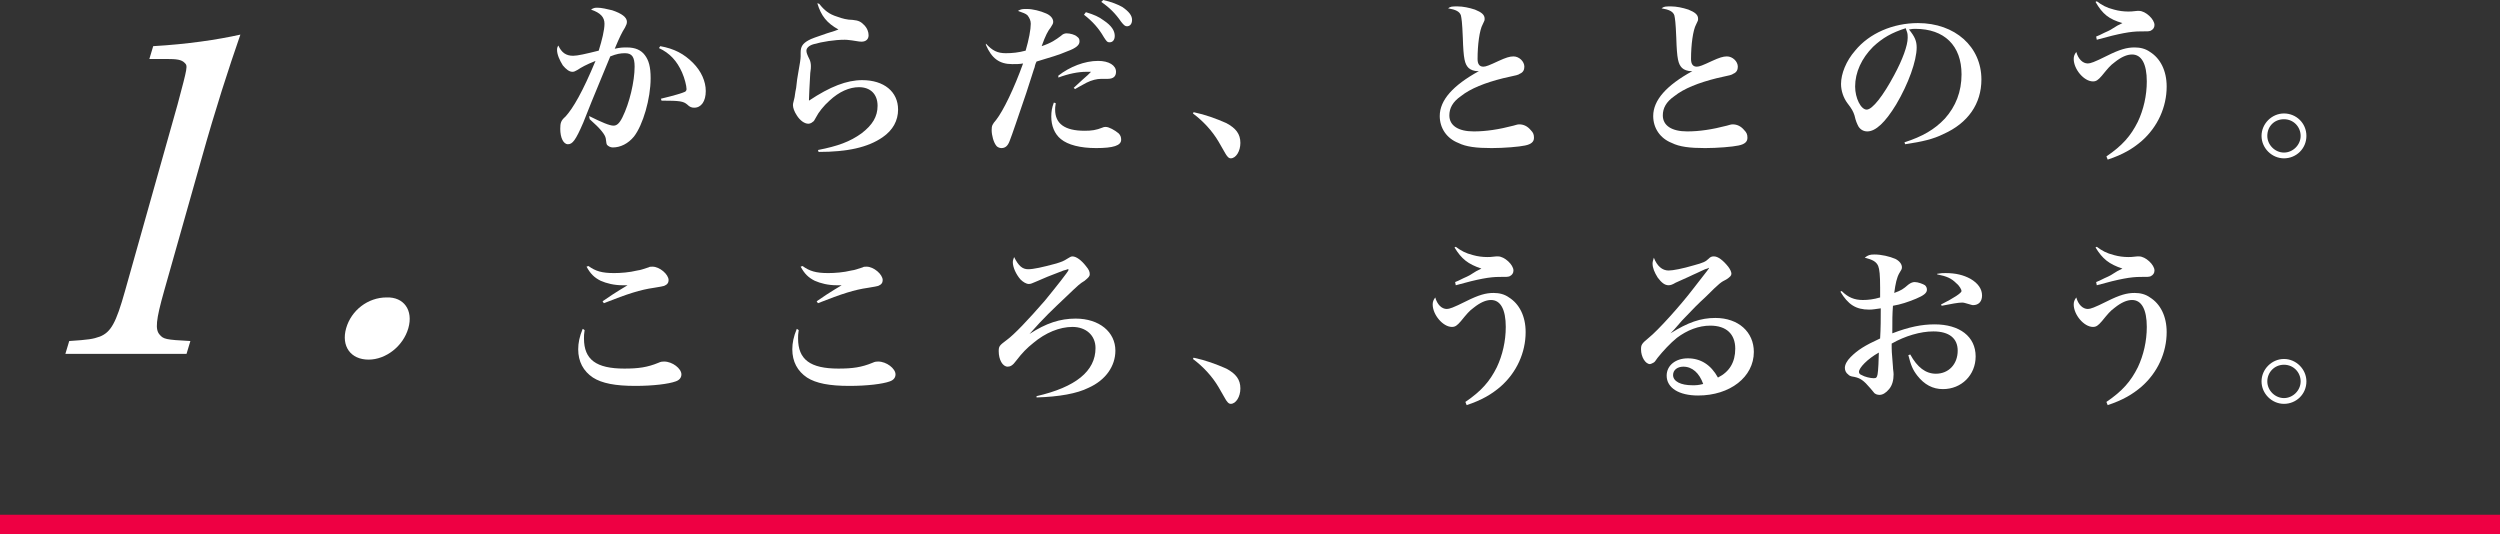 <?xml version="1.0" encoding="utf-8"?>
<!-- Generator: Adobe Illustrator 25.0.1, SVG Export Plug-In . SVG Version: 6.00 Build 0)  -->
<svg version="1.1" id="レイヤー_1" xmlns="http://www.w3.org/2000/svg" xmlns:xlink="http://www.w3.org/1999/xlink" x="0px"
	 y="0px" viewBox="0 0 390 83.3" style="enable-background:new 0 0 390 83.3;" xml:space="preserve">
<rect x="0" y="0" width="390" height="83.3" fill="#333333" stroke="none"/>
<style type="text/css">
	.st0{fill:#FFFFFF;}
	.st1{fill:none;stroke:#EE0043;stroke-width:3;stroke-miterlimit:10;}
</style>
<g>
	<path class="st0" d="M91.9,18.1c2,1,3.2,1.5,3.8,1.5c0.5,0,0.9-0.3,1.4-1.3c1.1-2.2,1.9-5.6,1.9-7.9c0-1.5-0.4-2.1-1.5-2.1
		c-0.7,0-1.3,0.1-2.3,0.5c-2.5,6-3.9,9.5-4.2,10.3c-1.2,2.8-1.7,3.4-2.4,3.4s-1.2-1-1.2-2.4c0-0.9,0.1-1.3,0.8-1.9
		c1.2-1.3,2.7-3.9,4.7-8.7c-1.5,0.6-2.2,1-2.8,1.4c-0.4,0.2-0.5,0.3-0.8,0.3c-0.5,0-1-0.4-1.5-1c-0.5-0.8-0.9-1.7-0.9-2.4
		c0-0.2,0-0.4,0.2-0.7c0.5,1.1,1.2,1.6,2.3,1.6c0.7,0,2-0.3,4-0.8c0.5-1.6,0.9-3.2,0.9-4.2c0-1-0.6-1.7-2.1-2.2
		c0.4-0.3,0.7-0.3,1-0.3c0.6,0,1.5,0.2,2.3,0.4c1.5,0.5,2.3,1.1,2.3,1.8c0,0.3-0.1,0.5-0.3,0.9c-0.5,0.8-0.8,1.4-1.6,3.3
		c0.9-0.2,1.3-0.2,1.9-0.2c1.3,0,2.2,0.4,2.8,1.2c0.6,0.8,0.9,1.8,0.9,3.6c0,3.2-1.2,7.3-2.6,9.1c-0.9,1.1-2.1,1.7-3.3,1.7
		c-0.4,0-0.7-0.2-0.9-0.4c-0.1-0.2-0.1-0.2-0.2-1c-0.1-0.6-0.8-1.5-2.5-3L91.9,18.1z M103,7.2c2.2,0.4,3.7,1.2,5.1,2.6
		c1.3,1.3,2,2.9,2,4.4c0,1.6-0.7,2.6-1.8,2.6c-0.4,0-0.7-0.1-1.1-0.5c-0.6-0.5-1.1-0.6-4-0.6l-0.1-0.3c2.1-0.5,3.4-0.9,3.8-1.1
		c0.1-0.1,0.2-0.2,0.2-0.4c0-0.5-0.3-1.7-0.7-2.6c-0.8-1.8-1.9-3-3.6-3.8L103,7.2z"/>
	<path class="st0" d="M127.8,0.6c0.8,1,1.5,1.6,2.8,2c0.8,0.3,1.6,0.5,2.4,0.5c1,0.1,1.3,0.3,1.8,0.8c0.5,0.5,0.7,1.1,0.7,1.6
		c0,0.6-0.4,1-1.1,1c-0.2,0-0.3,0-1.5-0.2c-0.2,0-0.6-0.1-1.1-0.1c-1.6,0-3.5,0.3-4.9,0.7c-0.7,0.2-1.1,0.6-1.1,1
		c0,0.3,0.1,0.6,0.5,1.4c0.1,0.2,0.2,0.6,0.2,1c0,0.2,0,0.5-0.1,1.1c-0.1,1.8-0.2,3.6-0.2,4.1c0,0.1,0,0.1,0,0.2
		c3.3-2.2,5.9-3.2,8.3-3.2c3.4,0,5.6,1.8,5.6,4.6c0,1.7-0.8,3.2-2.4,4.3c-2.3,1.6-5.5,2.3-10,2.3l-0.1-0.3c3.1-0.6,5-1.3,6.8-2.6
		c1.7-1.3,2.5-2.6,2.5-4.3c0-1.8-1.1-2.9-2.9-2.9c-1.5,0-3.1,0.7-4.6,2.1c-0.9,0.8-1.7,1.8-2.1,2.6c-0.3,0.5-0.3,0.6-0.5,0.7
		c-0.2,0.2-0.5,0.3-0.7,0.3c-0.6,0-1.3-0.5-1.8-1.3c-0.4-0.6-0.6-1.2-0.6-1.6c0-0.2,0-0.2,0.2-1c0.1-0.3,0.1-0.8,0.3-1.7
		c0.1-1,0.2-1.7,0.3-2.2c0.3-1.6,0.4-2.4,0.4-2.7c0-0.1,0-0.2,0-0.3c0-0.1,0-0.2,0-0.3c0-0.9,0.3-1.4,1.2-1.9
		c0.5-0.3,1.2-0.5,2.9-1.1c1.3-0.4,1.3-0.4,1.8-0.6c-1.8-1-2.7-2.1-3.3-4.1L127.8,0.6z"/>
	<path class="st0" d="M153.8,6.8c1,1.1,1.8,1.5,3.1,1.5c1,0,2-0.1,3.1-0.4c0.5-1.7,0.8-3.3,0.8-4.2c0-0.5-0.2-0.9-0.5-1.3
		c-0.3-0.3-0.7-0.4-1.5-0.7c0.5-0.3,0.7-0.3,1.4-0.3c0.9,0,2.1,0.3,3,0.7c0.7,0.3,1.1,0.8,1.1,1.3c0,0.3-0.1,0.4-0.4,0.9
		c-0.4,0.5-0.8,1.2-1.4,2.9c1.5-0.5,2.2-1,3-1.6c0.3-0.3,0.6-0.4,0.9-0.4c0.5,0,1.3,0.2,1.6,0.5c0.3,0.2,0.4,0.4,0.4,0.7
		c0,0,0,0,0,0.1c0,0.5-0.5,1-1.9,1.5c-1.4,0.6-2.5,0.9-4.8,1.6c-0.2,0.4-0.3,0.8-0.3,0.9c-0.1,0.2-0.6,1.9-1.3,4
		c-1.3,3.8-2.2,6.5-2.6,7.5c-0.3,0.8-0.7,1.1-1.3,1.1c-0.3,0-0.7-0.2-0.8-0.4c-0.4-0.5-0.7-1.6-0.7-2.4c0-0.7,0.1-0.9,0.7-1.6
		c1.1-1.4,2.8-4.9,4.2-8.8c-0.6,0.1-1,0.1-1.7,0.1c-2,0-3.2-0.9-4.1-3L153.8,6.8z M164.7,16.1c-0.1,0.5-0.1,0.8-0.1,1
		c0,2.2,1.5,3.3,4.6,3.3c1.1,0,1.8-0.1,2.8-0.5c0.2-0.1,0.4-0.1,0.5-0.1c0.5,0,1.4,0.5,2,1c0.3,0.3,0.4,0.6,0.4,1
		c0,0.9-1.2,1.3-3.9,1.3c-2.5,0-4.4-0.5-5.5-1.4c-1-0.8-1.5-2.1-1.5-3.5c0-0.8,0.1-1.4,0.4-2.2L164.7,16.1z M165.1,11.8
		c1.8-1.4,4.1-2.3,6.2-2.3c1.7,0,2.8,0.7,2.8,1.7c0,0.7-0.4,1.1-1.3,1.1l-1,0c-0.7,0-1.5,0.2-2.3,0.6c-0.2,0.1-0.2,0.1-1.1,0.6
		c-0.3,0.2-0.4,0.2-0.7,0.4l-0.2-0.2c0.4-0.4,0.8-0.7,1.3-1.2l0.9-0.8l0.5-0.5c-0.3,0-0.5,0-0.7,0c-1.3,0-2.8,0.3-4.4,0.9
		L165.1,11.8z M169.4,1.9c1.3,0.4,2,0.7,2.8,1.3c1.2,0.8,1.7,1.6,1.7,2.4c0,0.6-0.3,1-0.8,1c-0.4,0-0.5-0.2-0.9-0.8
		c-0.8-1.4-1.8-2.5-3.1-3.5L169.4,1.9z M172.1,0c1.3,0.3,2.3,0.7,3,1.1c1,0.7,1.5,1.3,1.5,2c0,0.6-0.3,1-0.8,1
		c-0.3,0-0.5-0.2-0.9-0.7c-0.9-1.3-1.8-2.2-3.1-3.1L172.1,0z"/>
	<path class="st0" d="M186.2,17.5c1.9,0.4,3.5,1,5.1,1.7c1.5,0.8,2.2,1.7,2.2,3.1c0,1.3-0.7,2.4-1.5,2.4c-0.2,0-0.4-0.1-0.6-0.4
		c-0.1-0.1-0.1-0.1-1.3-2.2c-1-1.7-2.4-3.2-4-4.4L186.2,17.5z"/>
	<path class="st0" d="M227.4,1c0.8,0,1.8,0.2,2.7,0.5c1,0.4,1.5,0.8,1.5,1.4c0,0.3,0,0.3-0.3,0.9c-0.5,0.9-0.8,3.2-0.8,5.4
		c0,0.8,0.3,1.2,0.9,1.2c0.4,0,0.9-0.2,2.4-0.9c1.1-0.5,1.7-0.7,2.3-0.7c0.9,0,1.7,0.8,1.7,1.6c0,0.5-0.2,0.9-0.7,1.1
		c-0.3,0.2-0.3,0.2-2.6,0.7c-2.8,0.7-5.1,1.6-6.6,2.8c-1.3,0.9-1.8,1.9-1.8,3c0,1.6,1.4,2.5,3.8,2.5c1.9,0,3.9-0.3,6.2-0.9
		c0.4-0.1,0.6-0.2,0.9-0.2c0.7,0,1.3,0.3,1.8,0.9c0.4,0.4,0.5,0.7,0.5,1.2c0,0.6-0.4,1-1.4,1.2c-0.9,0.2-3.3,0.4-5.2,0.4
		c-2.4,0-4-0.2-5.2-0.8c-1.8-0.7-2.9-2.3-2.9-4.2c0-2.5,2.1-4.8,6.1-7c-0.1,0-0.1,0-0.2,0c-0.5,0-1.1-0.2-1.4-0.5
		c-0.6-0.6-0.8-1.4-0.9-4.7c-0.1-2.5-0.2-3-0.3-3.5c-0.2-0.6-0.8-0.9-2-1.1C226.3,1,226.5,1,227.4,1z"/>
	<path class="st0" d="M260.7,1c0.8,0,1.8,0.2,2.7,0.5c1,0.4,1.5,0.8,1.5,1.4c0,0.3,0,0.3-0.3,0.9c-0.5,0.9-0.8,3.2-0.8,5.4
		c0,0.8,0.3,1.2,0.9,1.2c0.4,0,0.9-0.2,2.4-0.9c1.1-0.5,1.7-0.7,2.3-0.7c0.9,0,1.7,0.8,1.7,1.6c0,0.5-0.2,0.9-0.7,1.1
		c-0.3,0.2-0.3,0.2-2.6,0.7c-2.8,0.7-5.1,1.6-6.6,2.8c-1.3,0.9-1.8,1.9-1.8,3c0,1.6,1.4,2.5,3.8,2.5c1.9,0,3.9-0.3,6.2-0.9
		c0.4-0.1,0.6-0.2,0.9-0.2c0.7,0,1.3,0.3,1.8,0.9c0.4,0.4,0.5,0.7,0.5,1.2c0,0.6-0.4,1-1.4,1.2c-0.9,0.2-3.3,0.4-5.2,0.4
		c-2.4,0-4-0.2-5.2-0.8c-1.8-0.7-2.9-2.3-2.9-4.2c0-2.5,2.1-4.8,6.1-7c-0.1,0-0.1,0-0.2,0c-0.5,0-1.1-0.2-1.4-0.5
		c-0.6-0.6-0.8-1.4-0.9-4.7c-0.1-2.5-0.2-3-0.3-3.5c-0.2-0.6-0.8-0.9-2-1.1C259.6,1,259.8,1,260.7,1z"/>
	<path class="st0" d="M297.1,22.2c2.8-0.9,4.7-2,6.3-3.7c1.7-1.9,2.6-4.2,2.6-6.9c0-4.5-2.7-7.1-7.2-7.1c-0.3,0-0.5,0-1,0.1
		c0.9,1.1,1.2,1.8,1.2,2.8c0,2.1-1.3,5.7-3.2,8.9c-1.7,2.8-3.2,4.2-4.5,4.2c-0.6,0-1.1-0.3-1.4-0.8c-0.2-0.4-0.4-0.8-0.6-1.7
		c-0.2-0.6-0.4-1-1.1-1.9c-0.6-0.8-1-1.9-1-3c0-1.6,0.8-3.6,2.2-5.2c2.2-2.7,5.9-4.3,9.8-4.3c5.8,0,9.9,3.7,9.9,8.8
		c0,3.8-2.1,6.8-5.9,8.5c-1.6,0.8-3.3,1.2-6,1.6L297.1,22.2z M292.2,7.3c-1.8,1.8-2.8,4-2.8,6.2c0,1.8,0.9,3.6,1.8,3.6
		c0.9,0,2.6-2.2,4.3-5.4c1.3-2.4,2.1-4.6,2.1-5.8c0-0.3,0-0.6-0.1-0.9c-0.1-0.2-0.2-0.6-0.2-0.6C295.1,5.1,293.7,5.9,292.2,7.3z"/>
	<path class="st0" d="M328.6,24.4c2.5-1.7,3.8-3.2,4.9-5.4c0.9-1.9,1.4-4.1,1.4-6.3c0-2.7-0.8-4.2-2.3-4.2c-0.8,0-1.7,0.4-2.7,1.2
		c-0.7,0.5-1.1,1-2,2.1c-0.6,0.7-0.9,0.9-1.4,0.9c-1.4,0-3-1.9-3-3.5c0-0.4,0.1-0.7,0.4-1.1c0.3,1.1,1,1.8,1.8,1.8
		c0.4,0,1-0.2,3-1.2c2-1,3.1-1.3,4.3-1.3c0.9,0,1.7,0.2,2.4,0.7c1.6,1,2.6,2.9,2.6,5.4c0,3.2-1.4,6.3-3.9,8.5
		c-1.4,1.2-2.9,2.1-5.3,2.9L328.6,24.4z M327.1,0.2c0.8,0.6,1.5,1,2.7,1.3c0.7,0.2,1.5,0.3,2.2,0.3c0.4,0,0.5,0,1.4-0.1
		c0.1,0,0.2,0,0.3,0c1,0,2.4,1.3,2.4,2.2c0,0.4-0.2,0.7-0.6,0.9c-0.3,0.1-0.4,0.1-1.6,0.1c-1.5,0-3.2,0.3-6.8,1.3L327,5.7
		c0.5-0.2,0.5-0.2,1.3-0.6c0.9-0.4,0.9-0.4,2-1.1c0.4-0.2,0.4-0.2,0.8-0.4C329,3,328,2.2,326.9,0.3L327.1,0.2z"/>
	<path class="st0" d="M359.8,21.2c0,2-1.6,3.5-3.5,3.5c-1.9,0-3.5-1.6-3.5-3.5c0-1.9,1.6-3.5,3.5-3.5
		C358.2,17.7,359.8,19.2,359.8,21.2z M353.7,21.2c0,1.4,1.2,2.6,2.6,2.6c1.4,0,2.6-1.2,2.6-2.6c0-1.4-1.1-2.6-2.6-2.6
		S353.7,19.7,353.7,21.2z"/>
	<path class="st0" d="M91.2,51.5c-0.1,0.6-0.1,0.9-0.1,1.3c0,3.3,1.9,4.7,6.3,4.7c2.2,0,3.6-0.2,5.3-0.9c0.4-0.2,0.7-0.2,0.9-0.2
		c1.3,0,2.7,1.1,2.7,2c0,0.5-0.3,0.9-0.9,1.1c-1.1,0.4-3.5,0.7-6.3,0.7c-3.1,0-5.2-0.4-6.6-1.3c-1.5-1-2.3-2.5-2.3-4.4
		c0-1,0.2-2,0.7-3.2L91.2,51.5z M91.8,41.5c1.1,0.8,2.1,1.1,4,1.1c1,0,2.4-0.1,3.6-0.4c0.7-0.1,0.8-0.2,1.8-0.5
		c0.1-0.1,0.4-0.1,0.6-0.1c1.1,0,2.5,1.2,2.5,2.1c0,0.4-0.2,0.7-0.7,0.9c-0.4,0.1-0.4,0.1-1.6,0.3c-2.1,0.3-4,0.9-7.8,2.4l-0.2-0.3
		c0.7-0.5,2.2-1.5,3.9-2.5c-0.4,0-0.6,0-0.8,0c-1.3,0-2.5-0.3-3.4-0.7c-1-0.5-1.6-1.1-2.2-2.2L91.8,41.5z"/>
	<path class="st0" d="M124.6,51.5c-0.1,0.6-0.1,0.9-0.1,1.3c0,3.3,1.9,4.7,6.3,4.7c2.2,0,3.6-0.2,5.3-0.9c0.4-0.2,0.7-0.2,0.9-0.2
		c1.3,0,2.7,1.1,2.7,2c0,0.5-0.3,0.9-0.9,1.1c-1.1,0.4-3.5,0.7-6.3,0.7c-3.1,0-5.2-0.4-6.6-1.3c-1.5-1-2.3-2.5-2.3-4.4
		c0-1,0.2-2,0.7-3.2L124.6,51.5z M125.2,41.5c1.1,0.8,2.1,1.1,4,1.1c1,0,2.4-0.1,3.6-0.4c0.7-0.1,0.8-0.2,1.8-0.5
		c0.1-0.1,0.4-0.1,0.6-0.1c1.1,0,2.5,1.2,2.5,2.1c0,0.4-0.2,0.7-0.7,0.9c-0.4,0.1-0.4,0.1-1.6,0.3c-2.1,0.3-4,0.9-7.8,2.4l-0.2-0.3
		c0.7-0.5,2.2-1.5,3.9-2.5c-0.4,0-0.6,0-0.8,0c-1.3,0-2.5-0.3-3.4-0.7c-1-0.5-1.6-1.1-2.2-2.2L125.2,41.5z"/>
	<path class="st0" d="M161.7,61.8c6.1-1.4,9.2-3.9,9.2-7.5c0-2-1.5-3.3-3.6-3.3c-2,0-4.2,0.9-6.1,2.5c-1,0.8-1.7,1.5-2.7,2.8
		c-0.5,0.7-0.9,0.9-1.3,0.9c-0.8,0-1.4-1.1-1.4-2.4c0-0.8,0.1-0.9,1.3-1.8c1.1-0.8,3.3-3.1,5.9-6.1c1.8-2.2,3.7-4.6,3.7-4.8
		c0,0,0-0.1-0.1-0.1c0,0,0,0-0.1,0c-0.1,0.1-0.3,0.1-0.6,0.2c-2.1,0.8-3.1,1.2-4.2,1.7c-0.7,0.3-0.9,0.4-1.2,0.4
		c-0.4,0-0.9-0.3-1.3-0.7c-0.7-0.8-1.2-1.9-1.2-2.7c0-0.3,0.1-0.5,0.2-0.8c0.7,1.4,1.3,1.9,2.2,1.9c0.8,0,2.2-0.3,4.4-0.9
		c0.9-0.3,1-0.3,1.8-0.8c0.3-0.2,0.5-0.3,0.7-0.3c0.6,0,1.4,0.6,2.1,1.5c0.5,0.6,0.6,0.9,0.6,1.3c0,0.3-0.2,0.5-0.8,1
		c-0.8,0.5-0.8,0.5-3,2.6c-2,1.9-3.3,3.1-5.6,5.7l0,0c2.6-1.7,4.8-2.4,7.2-2.4c3.7,0,6.2,2.1,6.2,5c0,2.4-1.5,4.6-4.2,5.8
		c-1.8,0.9-4.6,1.4-8.1,1.5L161.7,61.8z"/>
	<path class="st0" d="M186.2,55.8c1.9,0.4,3.5,1,5.1,1.7c1.5,0.8,2.2,1.7,2.2,3.1c0,1.3-0.7,2.4-1.5,2.4c-0.2,0-0.4-0.1-0.6-0.4
		c-0.1-0.1-0.1-0.1-1.3-2.2c-1-1.7-2.4-3.2-4-4.4L186.2,55.8z"/>
	<path class="st0" d="M228.6,62.7c2.5-1.7,3.8-3.2,4.9-5.4c0.9-1.9,1.4-4.1,1.4-6.3c0-2.7-0.8-4.2-2.3-4.2c-0.8,0-1.7,0.4-2.7,1.2
		c-0.7,0.5-1.1,1-2,2.1c-0.6,0.7-0.9,0.9-1.4,0.9c-1.4,0-3-1.9-3-3.5c0-0.4,0.1-0.7,0.4-1.1c0.3,1.1,1,1.8,1.8,1.8
		c0.4,0,1-0.2,3-1.2c2-1,3.1-1.3,4.3-1.3c0.9,0,1.7,0.2,2.4,0.7c1.6,1,2.6,2.9,2.6,5.4c0,3.2-1.4,6.3-3.9,8.5
		c-1.4,1.2-2.9,2.1-5.3,2.9L228.6,62.7z M227.1,38.5c0.8,0.6,1.5,1,2.7,1.3c0.7,0.2,1.5,0.3,2.2,0.3c0.4,0,0.5,0,1.4-0.1
		c0.1,0,0.2,0,0.3,0c1,0,2.4,1.3,2.4,2.2c0,0.4-0.2,0.7-0.6,0.9c-0.3,0.1-0.4,0.1-1.6,0.1c-1.5,0-3.2,0.3-6.8,1.3L227,44
		c0.5-0.2,0.5-0.2,1.3-0.6c0.9-0.4,0.9-0.4,2-1.1c0.4-0.2,0.4-0.2,0.8-0.4c-2.1-0.7-3.1-1.5-4.2-3.3L227.1,38.5z"/>
	<path class="st0" d="M260.6,52c2.7-1.7,4.7-2.4,7-2.4c3.6,0,6,2.2,6,5.3c0,3.9-3.7,6.8-8.7,6.8c-3,0-4.9-1.2-4.9-3.1
		c0-1.6,1.4-2.7,3.3-2.7c2,0,3.6,1,4.7,3c1.8-0.9,2.7-2.4,2.7-4.5c0-2.3-1.4-3.6-3.9-3.6c-1.8,0-3.6,0.7-5.2,1.9
		c-1,0.8-2.2,2.1-3,3.1c-0.4,0.6-0.5,0.7-0.7,0.8c-0.2,0.1-0.4,0.2-0.5,0.2c-0.7,0-1.4-1.1-1.4-2.3c0-0.7,0.1-0.9,1.2-1.8
		c1.4-1.1,5-5.1,6.9-7.6c2.5-3.2,2.5-3.2,2.5-3.3c0,0,0,0-0.1,0c0,0,0,0,0,0c-0.1,0.1-0.2,0.1-0.5,0.2c-0.2,0.1-0.7,0.3-1.3,0.6
		c-0.2,0.1-0.7,0.3-1.3,0.6c-0.9,0.4-0.9,0.4-2,0.9c-0.5,0.3-0.8,0.4-1.1,0.4c-0.6,0-1.1-0.4-1.7-1.2c-0.5-0.8-0.8-1.5-0.8-2.2
		c0-0.3,0.1-0.5,0.2-0.9c0.5,1.3,1.3,2,2.3,2c0.7,0,2.2-0.3,3.9-0.8c1.5-0.4,1.9-0.6,2.3-1c0.3-0.3,0.5-0.4,0.8-0.4c0,0,0.1,0,0.1,0
		c0.6,0,1.4,0.6,2.2,1.6c0.3,0.4,0.5,0.8,0.5,1.1s-0.2,0.5-0.8,0.9c-0.8,0.4-1,0.5-3.1,2.6c-1.4,1.3-1.9,1.8-3.8,3.8
		C261.1,51.5,261.1,51.5,260.6,52L260.6,52z M262.6,57.2c-0.9,0-1.6,0.5-1.6,1.3c0,1,1.2,1.6,3,1.6c0.6,0,0.9,0,1.7-0.2
		C265.1,58.2,264,57.2,262.6,57.2z"/>
	<path class="st0" d="M287.3,45.4c1,1,2,1.4,3.3,1.4c0.8,0,1.7-0.1,2.7-0.4c0-0.7,0-1,0-1.5c0-2-0.1-2.9-0.3-3.4
		c-0.3-0.7-0.9-1-2.1-1.3c0.5-0.4,0.8-0.5,1.5-0.5c1.1,0,2.4,0.3,3.3,0.7c0.6,0.3,1,0.8,1,1.3c0,0.3-0.1,0.4-0.4,0.9
		c-0.4,0.7-0.6,1.6-0.8,3.1c1.1-0.4,1.4-0.6,2.2-1.3c0.4-0.3,0.7-0.4,1-0.4c0.5,0,1.3,0.3,1.6,0.5c0.2,0.2,0.3,0.4,0.3,0.7
		c0,0.5-0.5,0.9-1.7,1.4c-1.2,0.5-2.4,0.9-3.6,1.1c-0.1,1.5-0.1,2-0.1,4.3c2.6-1,4.6-1.4,6.6-1.4c3.9,0,6.4,1.9,6.4,5
		c0,2.9-2.2,5.1-5.1,5.1c-1.6,0-2.9-0.7-4-2.1c-0.7-0.9-1-1.6-1.4-3.2l0.3-0.1c1.1,2,2.4,3,4,3c2,0,3.4-1.5,3.4-3.6
		c0-1.9-1.3-3-3.8-3c-2,0-4.4,0.7-6.5,1.9c0,1.2,0,1.2,0.2,3.6c0,0.4,0.1,0.8,0.1,1.2c0,0.9-0.2,1.7-0.7,2.3c-0.5,0.6-1,0.9-1.5,0.9
		c-0.3,0-0.7-0.1-0.9-0.4c-0.1-0.1-0.1-0.1-0.5-0.6c-1.1-1.3-1.6-1.6-2.5-1.8c-0.7-0.1-0.8-0.2-1-0.4c-0.3-0.2-0.5-0.6-0.5-1
		c0-0.5,0.3-1.1,0.9-1.7c1.1-1.1,2.2-1.8,4.6-2.9c0.1-1.6,0.1-3.2,0.1-4.7c-0.8,0.1-1.2,0.2-1.8,0.2c-2.1,0-3.3-0.8-4.5-2.8
		L287.3,45.4z M290,58c0,0.2,0.1,0.4,0.4,0.5c0.5,0.3,1.4,0.5,1.9,0.5c0.4,0,0.5-0.1,0.6-0.6c0.1-0.4,0.2-2.6,0.2-3.4
		C291.3,56,290,57.4,290,58z M302.3,42.7c0.5-0.1,0.8-0.1,1.2-0.1c1.6,0,2.8,0.3,3.9,0.9c1.2,0.7,1.8,1.6,1.8,2.6
		c0,0.9-0.5,1.5-1.4,1.5c-0.2,0-0.4-0.1-0.8-0.2c-0.4-0.1-0.6-0.2-0.9-0.2c-0.6,0-1.7,0.2-3.2,0.5l-0.1-0.2c2-1,3.2-1.8,3.2-2.1
		c0-0.2-0.3-0.8-0.8-1.2c-0.8-0.8-1.5-1.1-3-1.4V42.7z"/>
	<path class="st0" d="M328.6,62.7c2.5-1.7,3.8-3.2,4.9-5.4c0.9-1.9,1.4-4.1,1.4-6.3c0-2.7-0.8-4.2-2.3-4.2c-0.8,0-1.7,0.4-2.7,1.2
		c-0.7,0.5-1.1,1-2,2.1c-0.6,0.7-0.9,0.9-1.4,0.9c-1.4,0-3-1.9-3-3.5c0-0.4,0.1-0.7,0.4-1.1c0.3,1.1,1,1.8,1.8,1.8
		c0.4,0,1-0.2,3-1.2c2-1,3.1-1.3,4.3-1.3c0.9,0,1.7,0.2,2.4,0.7c1.6,1,2.6,2.9,2.6,5.4c0,3.2-1.4,6.3-3.9,8.5
		c-1.4,1.2-2.9,2.1-5.3,2.9L328.6,62.7z M327.1,38.5c0.8,0.6,1.5,1,2.7,1.3c0.7,0.2,1.5,0.3,2.2,0.3c0.4,0,0.5,0,1.4-0.1
		c0.1,0,0.2,0,0.3,0c1,0,2.4,1.3,2.4,2.2c0,0.4-0.2,0.7-0.6,0.9c-0.3,0.1-0.4,0.1-1.6,0.1c-1.5,0-3.2,0.3-6.8,1.3L327,44
		c0.5-0.2,0.5-0.2,1.3-0.6c0.9-0.4,0.9-0.4,2-1.1c0.4-0.2,0.4-0.2,0.8-0.4c-2.1-0.7-3.1-1.5-4.2-3.3L327.1,38.5z"/>
	<path class="st0" d="M359.8,59.5c0,2-1.6,3.5-3.5,3.5c-1.9,0-3.5-1.6-3.5-3.5c0-1.9,1.6-3.5,3.5-3.5
		C358.2,56,359.8,57.6,359.8,59.5z M353.7,59.5c0,1.4,1.2,2.6,2.6,2.6c1.4,0,2.6-1.2,2.6-2.6c0-1.4-1.1-2.6-2.6-2.6
		S353.7,58.1,353.7,59.5z"/>
</g>
<g>
	<path class="st0" d="M10.8,53.2c3-0.2,3.7-0.3,4.8-0.7c1.7-0.7,2.5-2.1,3.9-7.1l8.2-29.1c1.6-6,1.6-6,1.1-6.5s-1.2-0.6-2.9-0.6
		h-2.6l0.6-2c5.3-0.3,10-1,13.6-1.8c-1.9,5.5-3.8,11.3-6.1,19.5l-5.8,20.5c-1.3,4.6-1.4,6-0.7,6.8c0.6,0.7,0.9,0.8,4.8,1l-0.6,2
		H10.2L10.8,53.2z"/>
	<path class="st0" d="M63.7,51.2c-0.8,2.8-3.5,4.9-6.2,4.9c-2.8,0-4.3-2.1-3.5-4.9c0.8-2.8,3.4-4.8,6.3-4.8
		C63,46.3,64.5,48.4,63.7,51.2z"/>
</g>
<line class="st1" x1="0" y1="81.8" x2="390" y2="81.8"/>
</svg>
